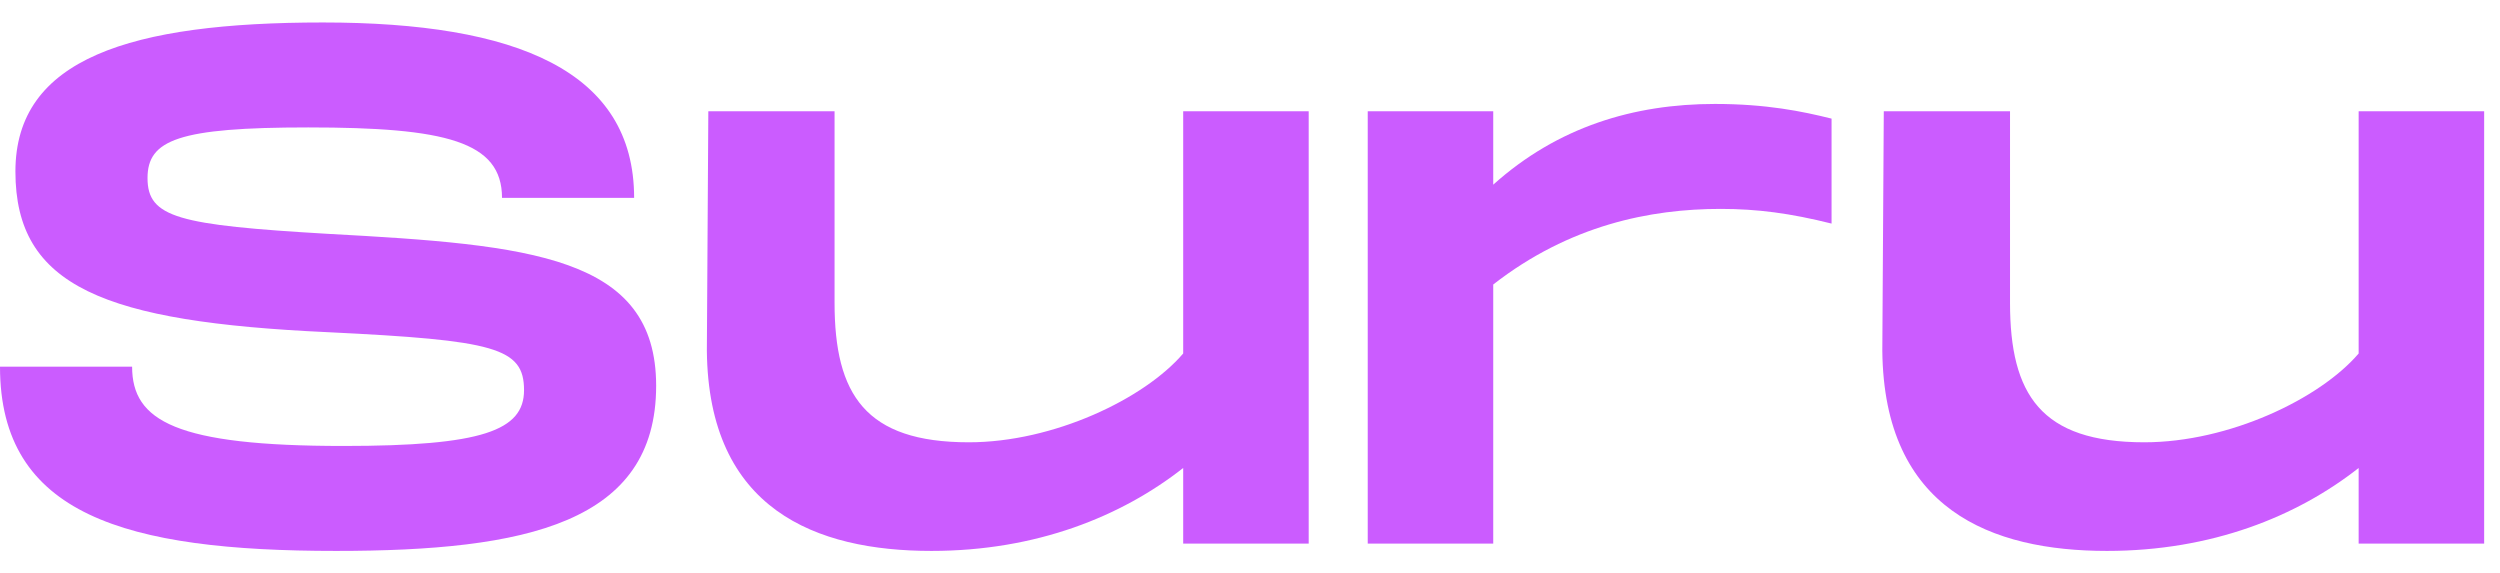 <svg width="109" height="25" viewBox="0 0 109 25" fill="none" xmlns="http://www.w3.org/2000/svg">
<path d="M0 15.988H5.76C5.76 18.356 7.68 19.444 14.976 19.444C21.024 19.444 22.848 18.772 22.848 17.012C22.848 15.156 21.568 14.836 14.304 14.484C4.544 14.036 0.672 12.5 0.672 7.476C0.672 2.548 5.696 0.98 14.08 0.98C22.528 0.98 27.648 3.092 27.648 8.628H21.888C21.888 6.164 19.424 5.556 13.44 5.556C7.776 5.556 6.432 6.1 6.432 7.764C6.432 9.492 7.776 9.812 14.304 10.196C23.136 10.676 28.608 11.156 28.608 16.82C28.608 22.804 22.944 24.02 14.656 24.02C5.472 24.02 0 22.452 0 15.988Z" fill="#CB5CFF"/>
<path d="M51.587 4.852H57.059V23.7H51.587V20.404C48.899 22.516 45.187 24.02 40.611 24.02C35.587 24.02 30.883 22.228 30.819 15.284L30.883 4.852H36.387V13.204C36.387 17.204 37.731 19.284 42.243 19.284C45.923 19.284 49.891 17.396 51.587 15.412V4.852Z" fill="#CB5CFF"/>
<path d="M74.769 4.532C77.008 4.532 78.576 4.852 79.856 5.172V9.748C78.064 9.3 76.624 9.108 75.025 9.108C71.953 9.108 68.433 9.812 65.105 12.404V23.7H59.633V4.852H65.105V8.052C67.921 5.524 71.249 4.532 74.769 4.532Z" fill="#CB5CFF"/>
<path d="M102.837 4.852H108.309V23.7H102.837V20.404C100.149 22.516 96.437 24.02 91.861 24.02C86.837 24.02 82.133 22.228 82.069 15.284L82.133 4.852H87.637V13.204C87.637 17.204 88.981 19.284 93.493 19.284C97.173 19.284 101.141 17.396 102.837 15.412V4.852Z" fill="#CB5CFF"/>
</svg>
